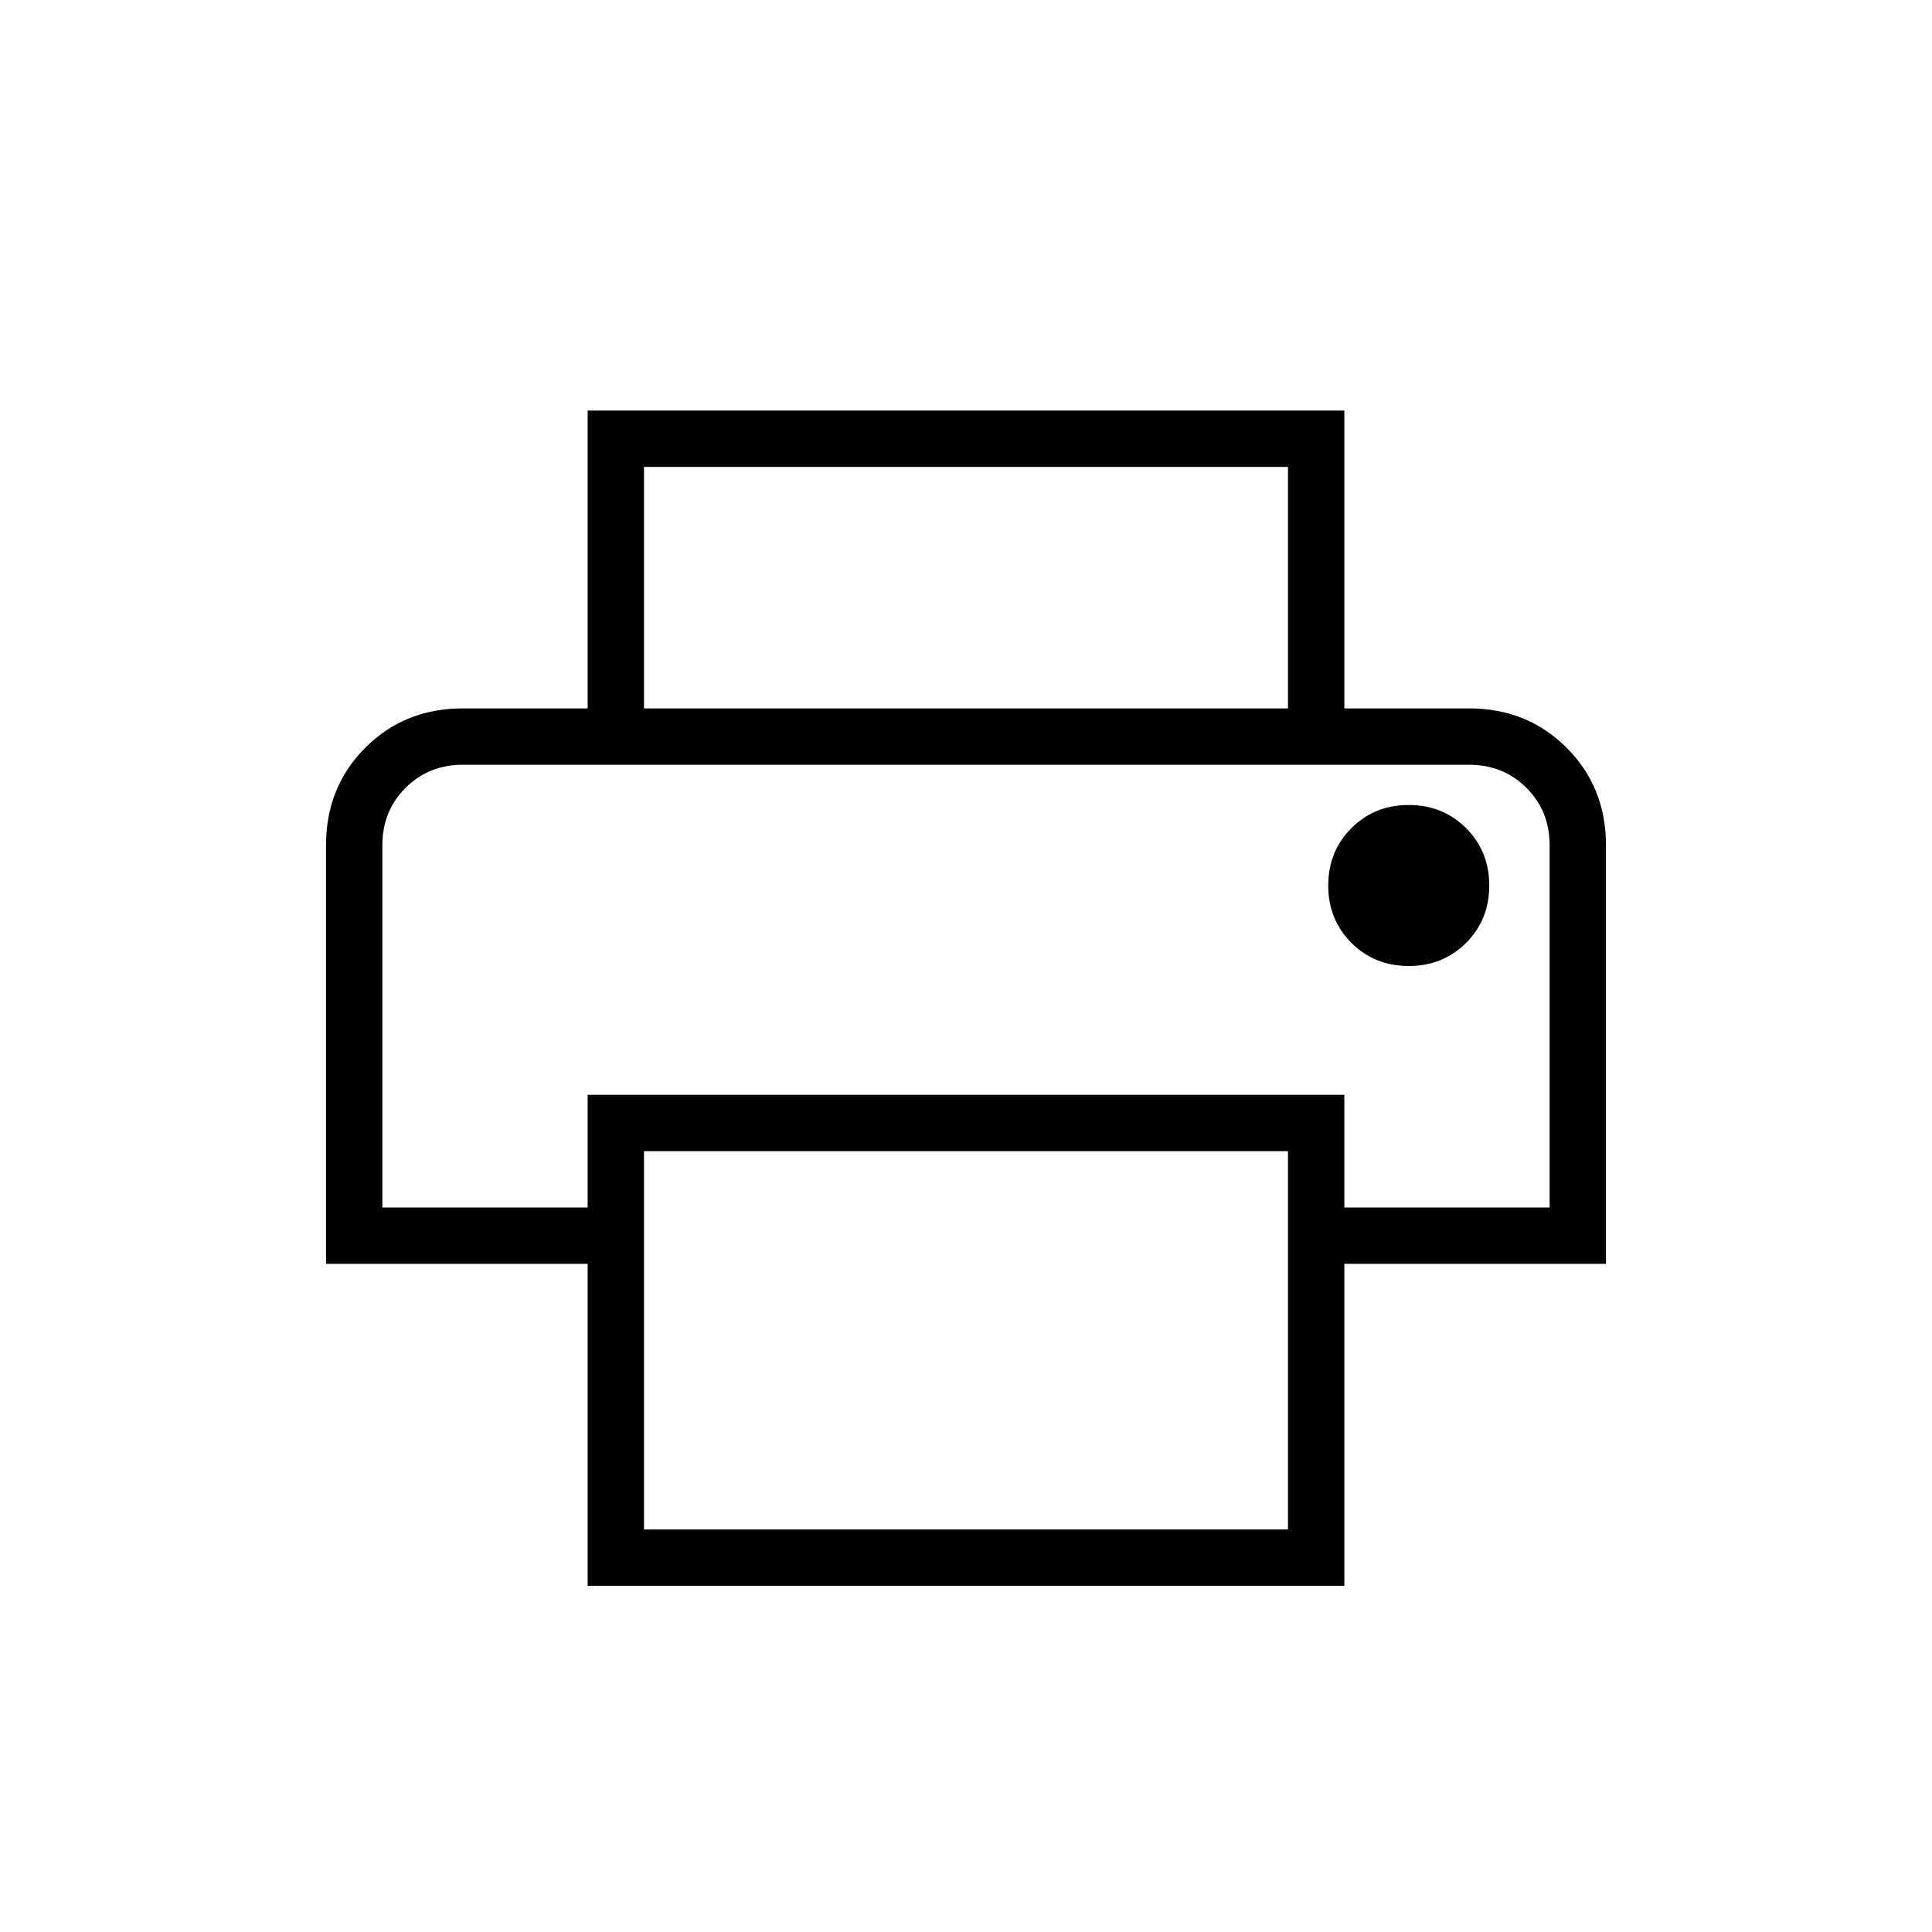 <svg xmlns="http://www.w3.org/2000/svg" height="24" viewBox="0 -960 960 960" width="24"><path d="M640-608v-120H320v120h-28v-148h376v148h-28Zm-450 28h580-580Zm510 100q17 0 28.5-11.5T740-520q0-17-11.5-28.5T700-560q-17 0-28.5 11.5T660-520q0 17 11.5 28.5T700-480Zm-60 280v-188H320v188h320Zm28 28H292v-160H162v-208q0-28.9 19.5-48.45Q201-608 230-608h500q28.9 0 48.45 19.55Q798-568.9 798-540v208H668v160Zm102-188v-180q0-17-11.5-28.5T730-580H230q-17 0-28.5 11.5T190-540v180h102v-56h376v56h102Z"/></svg>